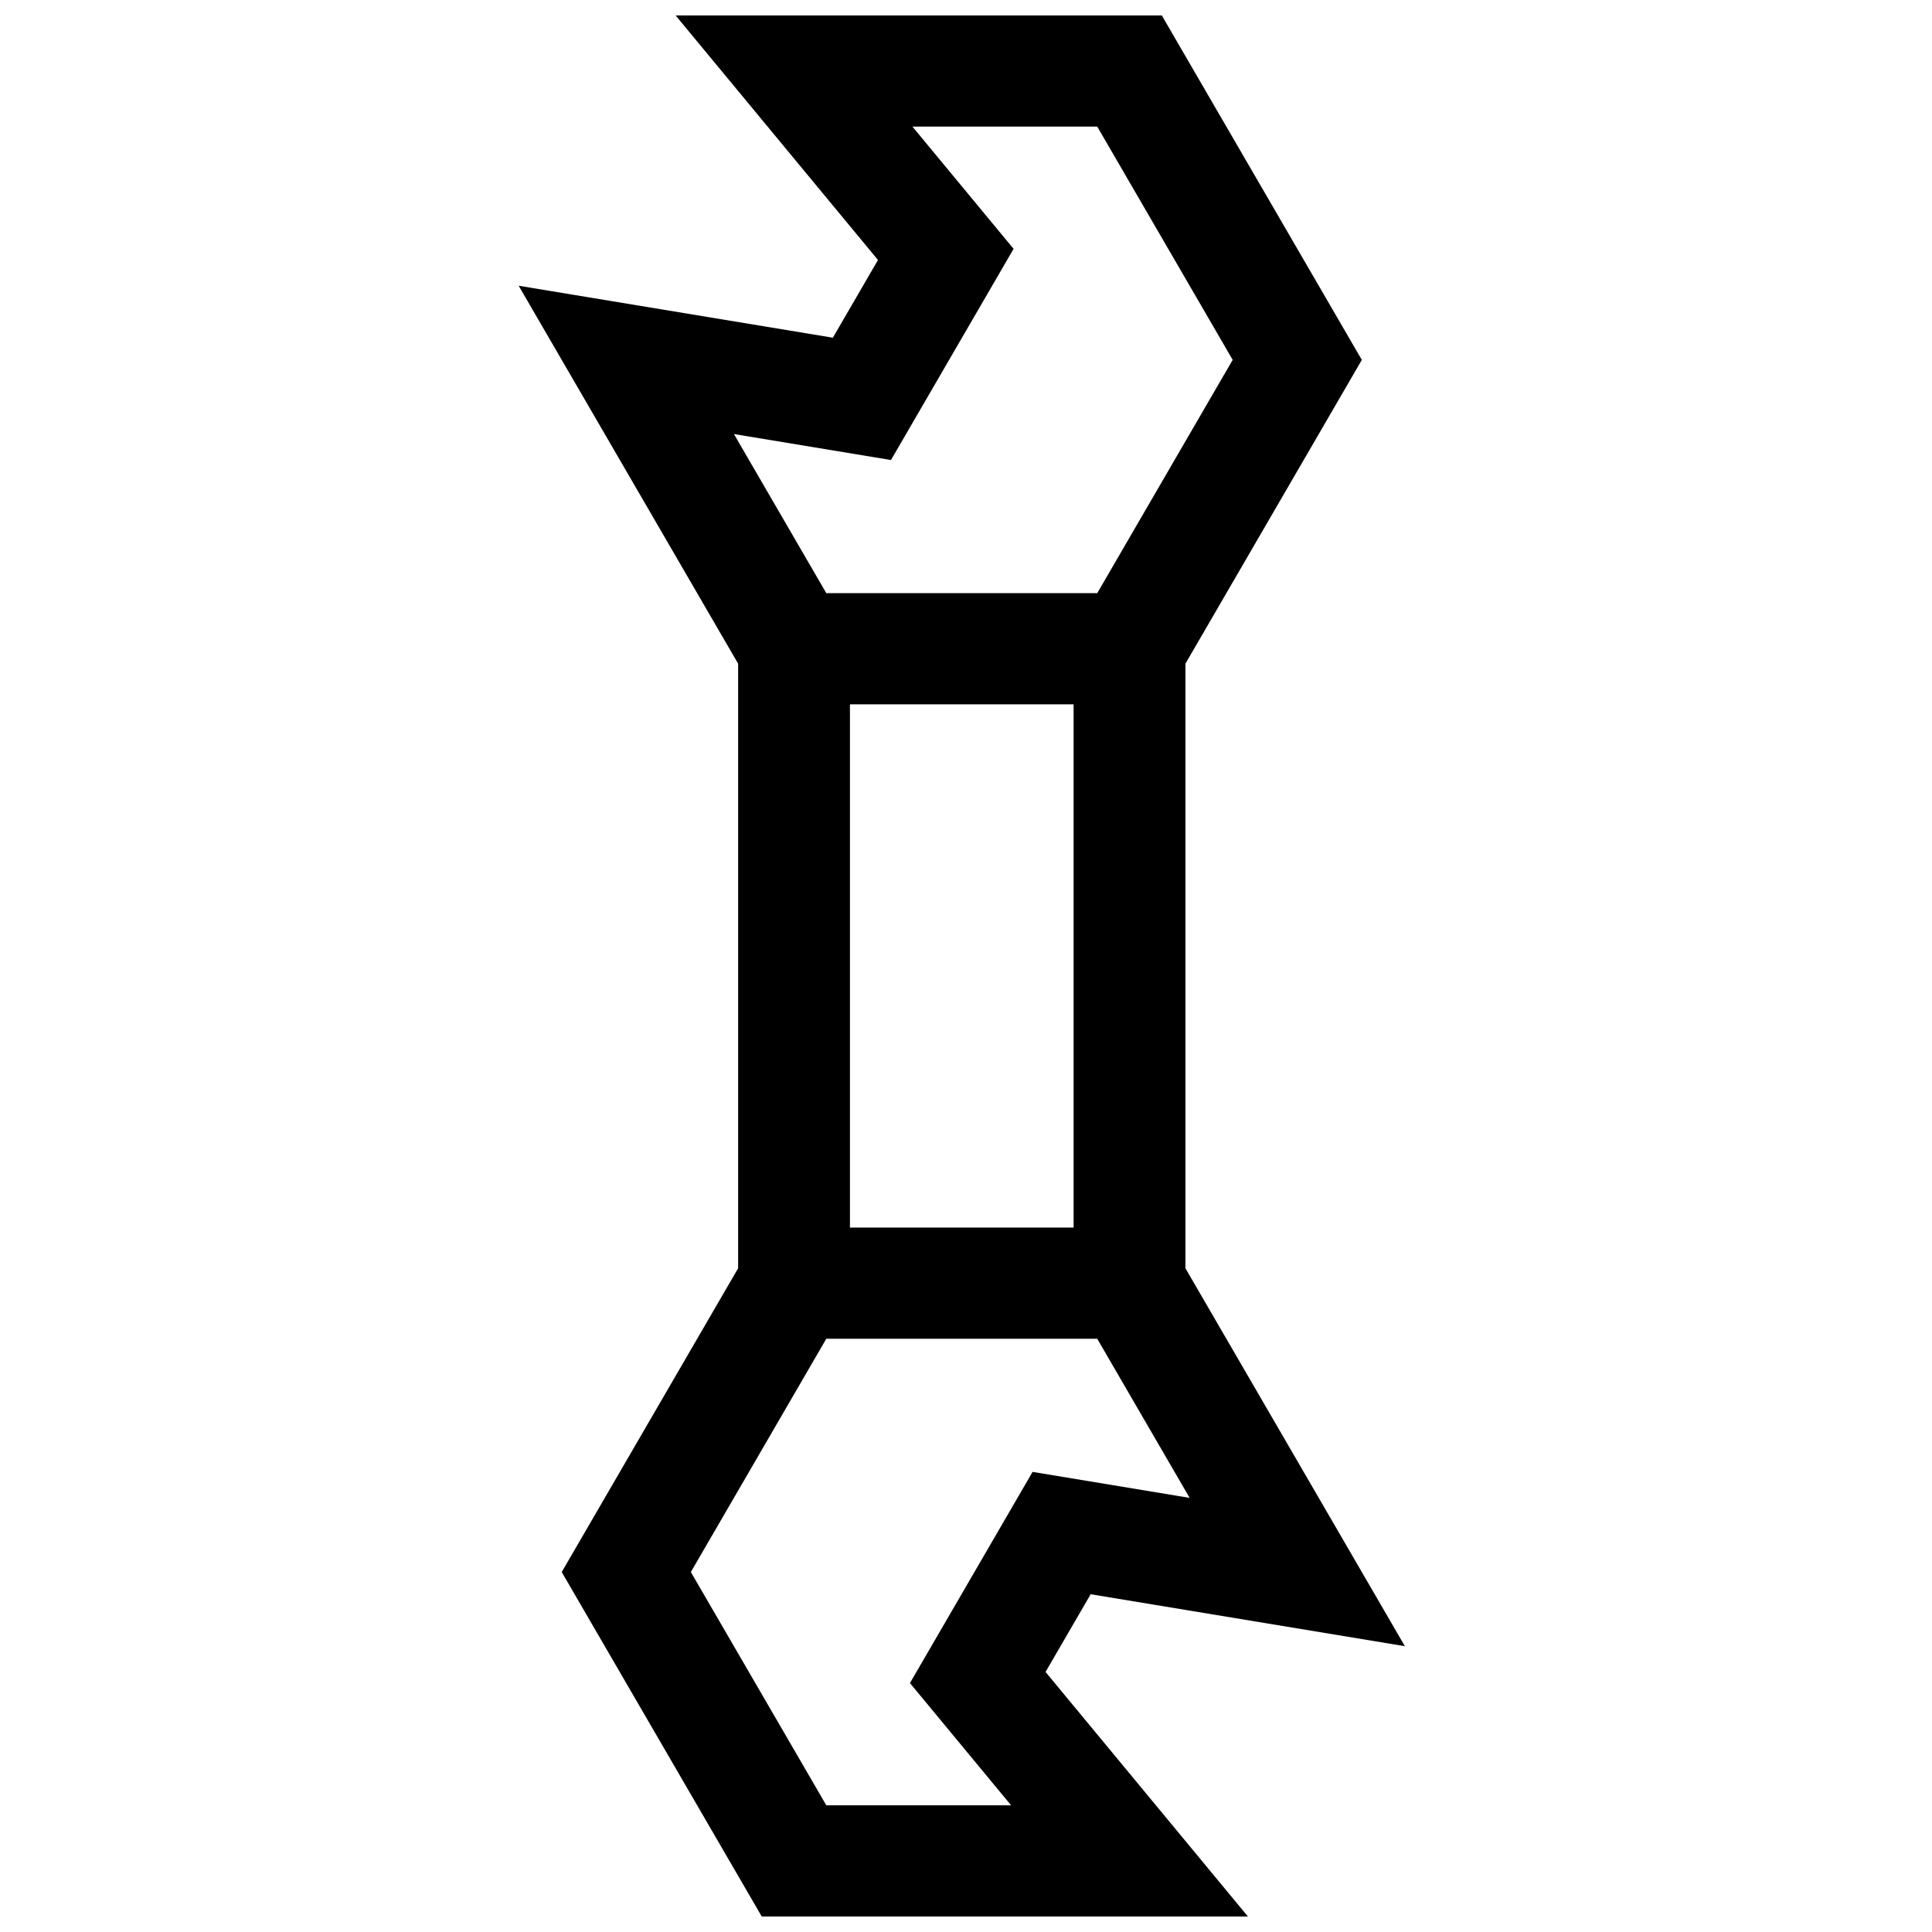 <?xml version="1.0" encoding="UTF-8"?>
<!-- Uploaded to: ICON Repo, www.svgrepo.com, Generator: ICON Repo Mixer Tools -->
<svg width="800px" height="800px" version="1.1" viewBox="144 144 512 512" xmlns="http://www.w3.org/2000/svg">
 <defs>
  <clipPath id="a">
   <path d="m281 148.09h236v503.81h-236z"/>
  </clipPath>
 </defs>
 <g clip-path="url(#a)">
  <path d="m451.89 148.09 53.008 91.289-46.746 80.5v160.23l58.156 100.15-83.266-13.77-11.961 20.594 53.629 64.812h-128.84l-53.008-91.285 46.746-80.504v-160.23l-58.156-100.15 83.266 13.77 11.957-20.594-53.629-64.812zm-82.645 321.23h59.27v-138.66h-59.27zm16.559-291.77 26.809 32.398-32.496 55.961-41.621-6.883 24.484 42.168h71.801l35.895-61.82-35.895-61.824zm-0.656 412.48 26.805 32.395h-48.973l-35.898-61.82 35.898-61.824h71.797l24.488 42.172-41.621-6.887z" fill-rule="evenodd"/>
 </g>
</svg>
